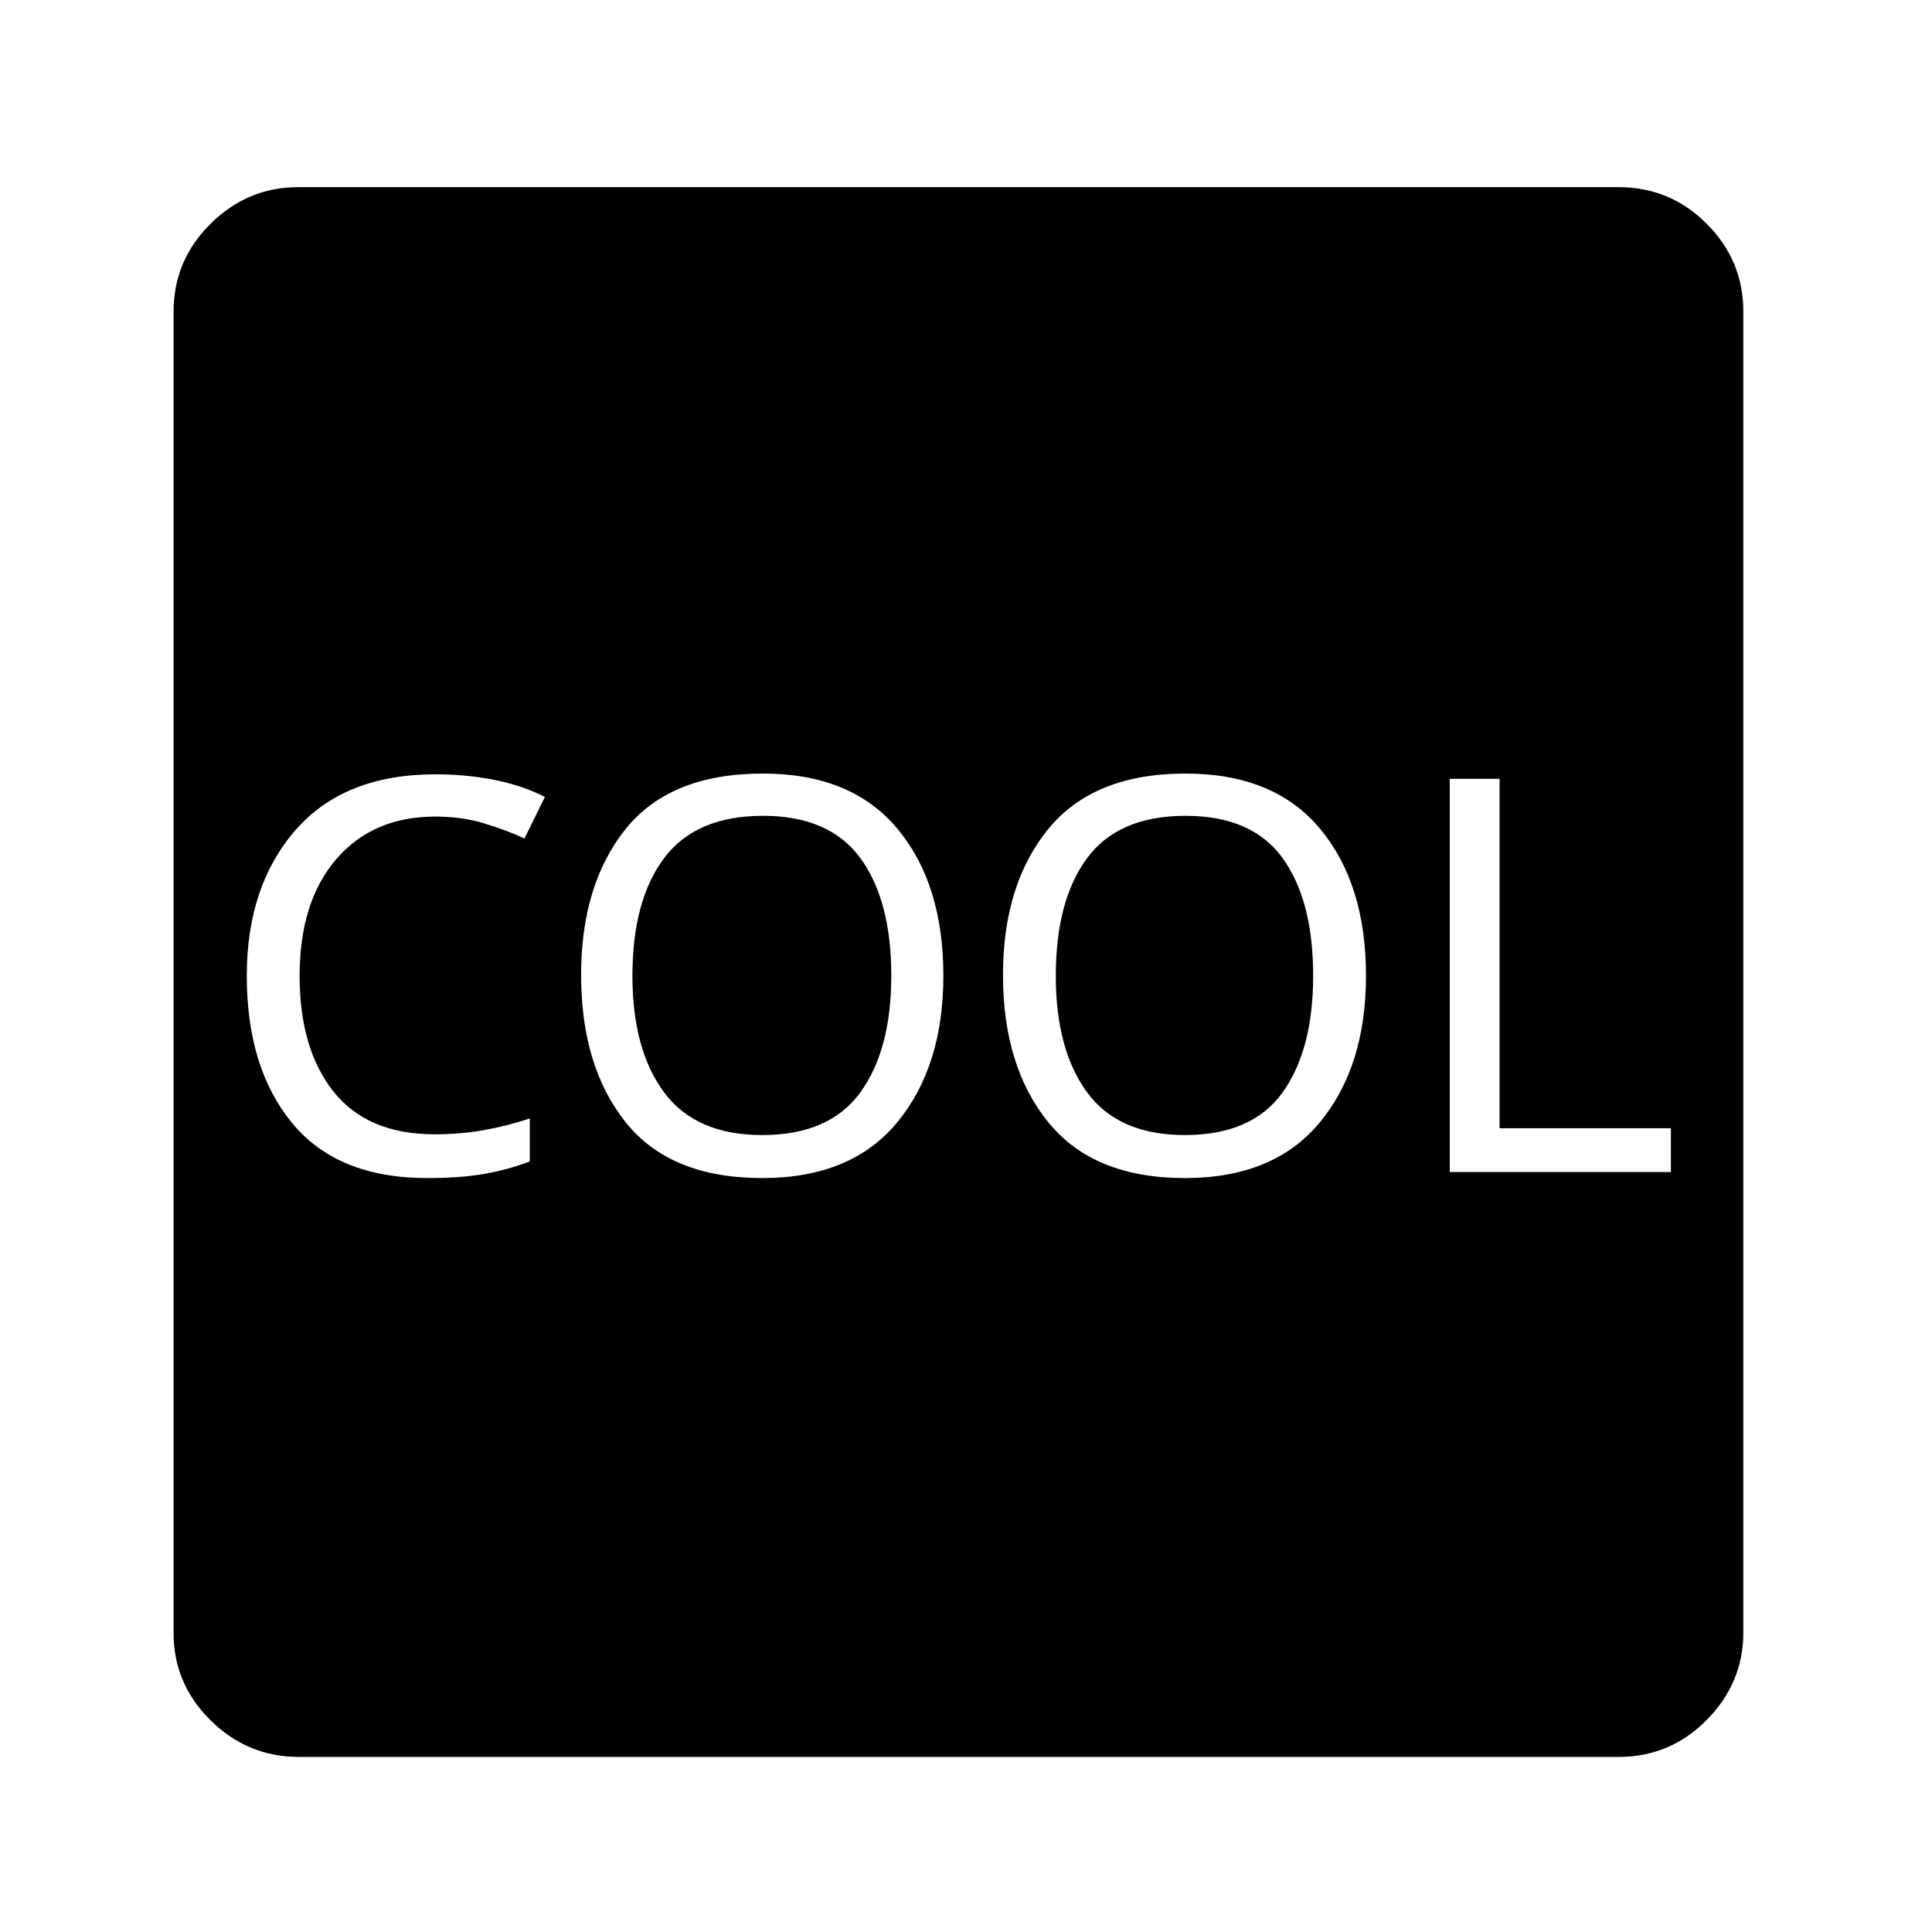 <?xml version="1.0" standalone="no"?>
<!DOCTYPE svg PUBLIC "-//W3C//DTD SVG 1.1//EN" "http://www.w3.org/Graphics/SVG/1.1/DTD/svg11.dtd" >
<svg xmlns="http://www.w3.org/2000/svg" xmlns:xlink="http://www.w3.org/1999/xlink" version="1.1" viewBox="30 -350 2560 2560">
   <path fill="currentColor"
d="M596 1211q44 0 75.5 -5.5t60.5 -16.5v-57q-30 10 -61 15.5t-65 5.5q-89 0 -134 -56.5t-45 -153.5q0 -98 48.5 -154.5t131.5 -56.5q35 0 64.5 9t53.5 20l27 -55q-29 -15 -66.5 -22.5t-78.5 -7.5q-121 0 -185.5 74t-64.5 193q0 122 60 195t179 73zM1040 1211q118 0 179 -74
t61 -194q0 -122 -61 -195t-178 -73q-123 0 -182 73.5t-59 193.5q0 121 59 195t181 74zM1040 1154q-88 0 -130 -56.5t-42 -154.5q0 -100 42 -156t131 -56q88 0 129 56t41 156q0 98 -41 154.5t-130 56.5zM1600 1211q118 0 179 -74t61 -194q0 -122 -61 -195t-178 -73
q-122 0 -182 73.5t-60 193.5q0 121 60 195t181 74zM1600 1154q-88 0 -129.5 -56.5t-41.5 -154.5q0 -100 41.5 -156t130.5 -56q88 0 128.5 56t40.5 156q0 98 -40.5 154.5t-129.5 56.5zM1951 1203h293v-58h-227v-463h-66v521zM426 1978q-68 0 -117 -48.5t-49 -115.5v-1751
q0 -68 49 -116.5t116 -48.5h1750q68 0 116.5 48.5t48.5 116.5v1750q0 67 -48.5 116t-116.5 49h-1749z" />
</svg>
